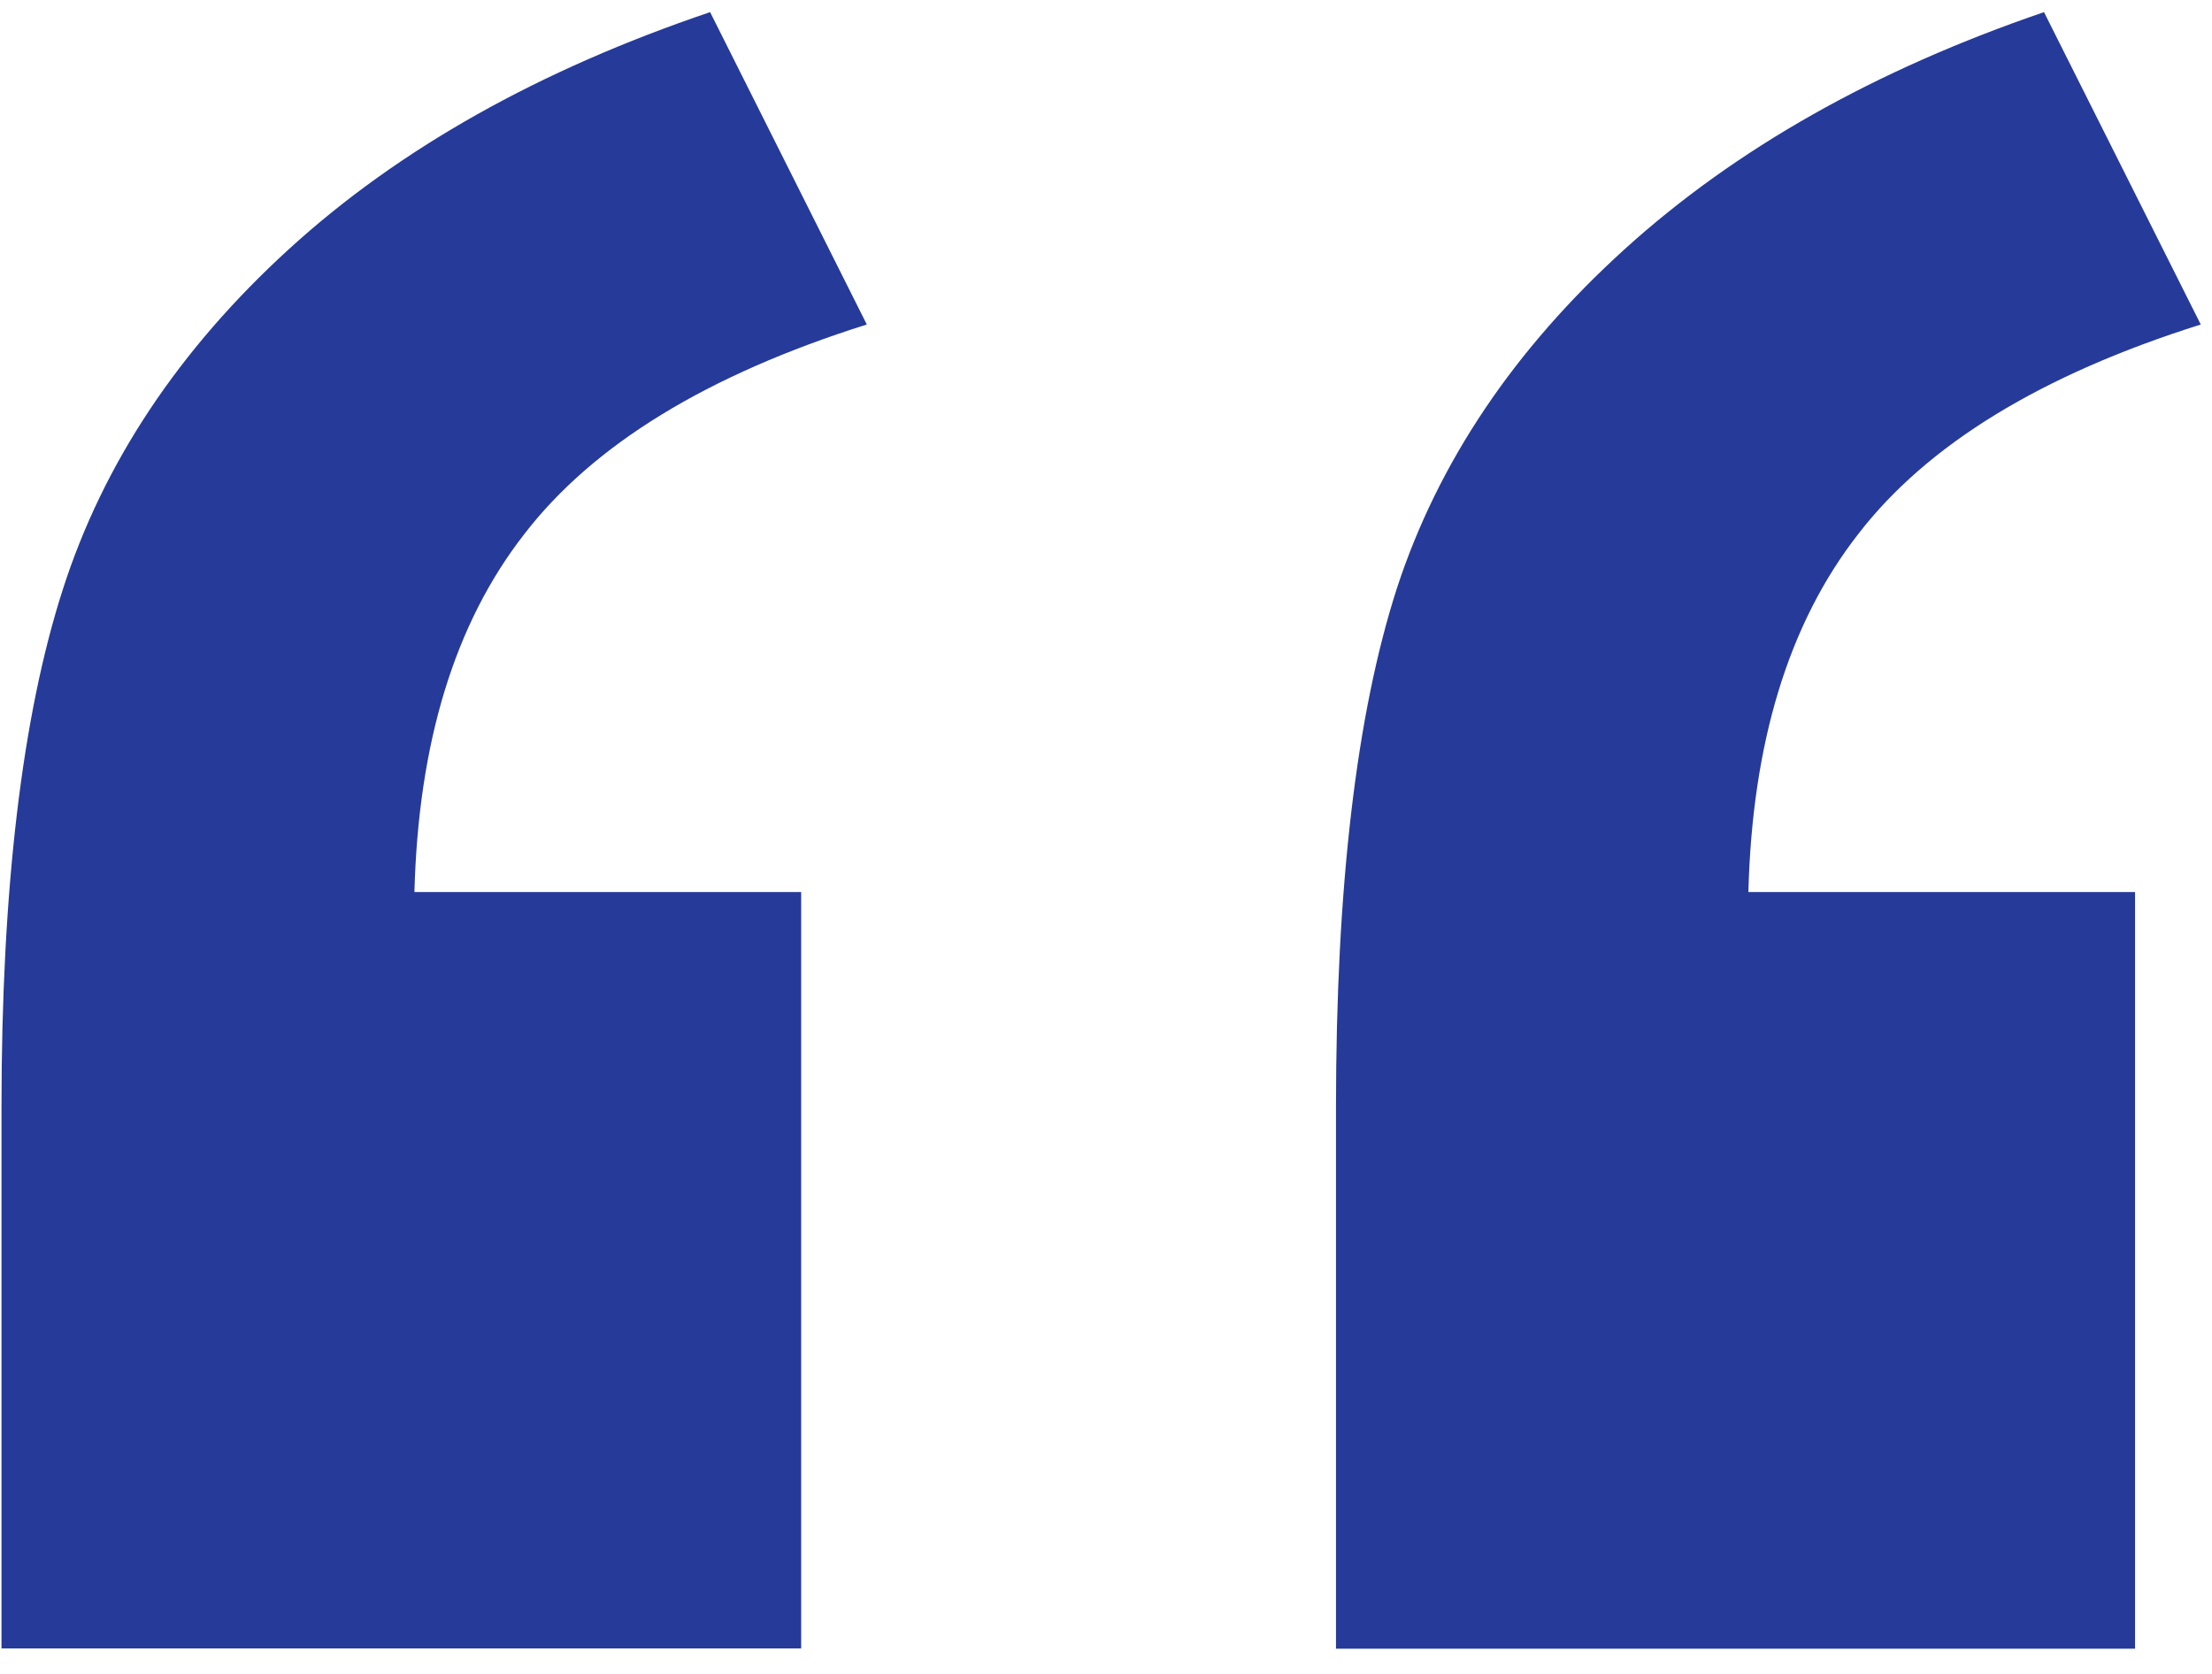 <svg width="37" height="28" viewBox="0 0 37 28" fill="none" xmlns="http://www.w3.org/2000/svg">
<path d="M35.713 14.921H29.245C29.31 12.429 29.914 10.434 31.078 8.939C32.234 7.436 34.147 6.268 36.812 5.428L34.19 0.203C31.367 1.168 29.035 2.484 27.179 4.165C25.323 5.846 24.054 7.738 23.367 9.837C22.688 11.941 22.347 14.839 22.347 18.527V27.578H35.713V14.926V14.921ZM13.401 14.921H6.932C6.998 12.429 7.602 10.434 8.766 8.939C9.921 7.436 11.834 6.268 14.499 5.428L11.878 0.203C9.024 1.168 6.678 2.484 4.835 4.165C2.993 5.846 1.728 7.747 1.05 9.862C0.371 11.974 0.025 14.864 0.025 18.523V27.574H13.401V14.921Z" fill="#263A99"/>
</svg>
